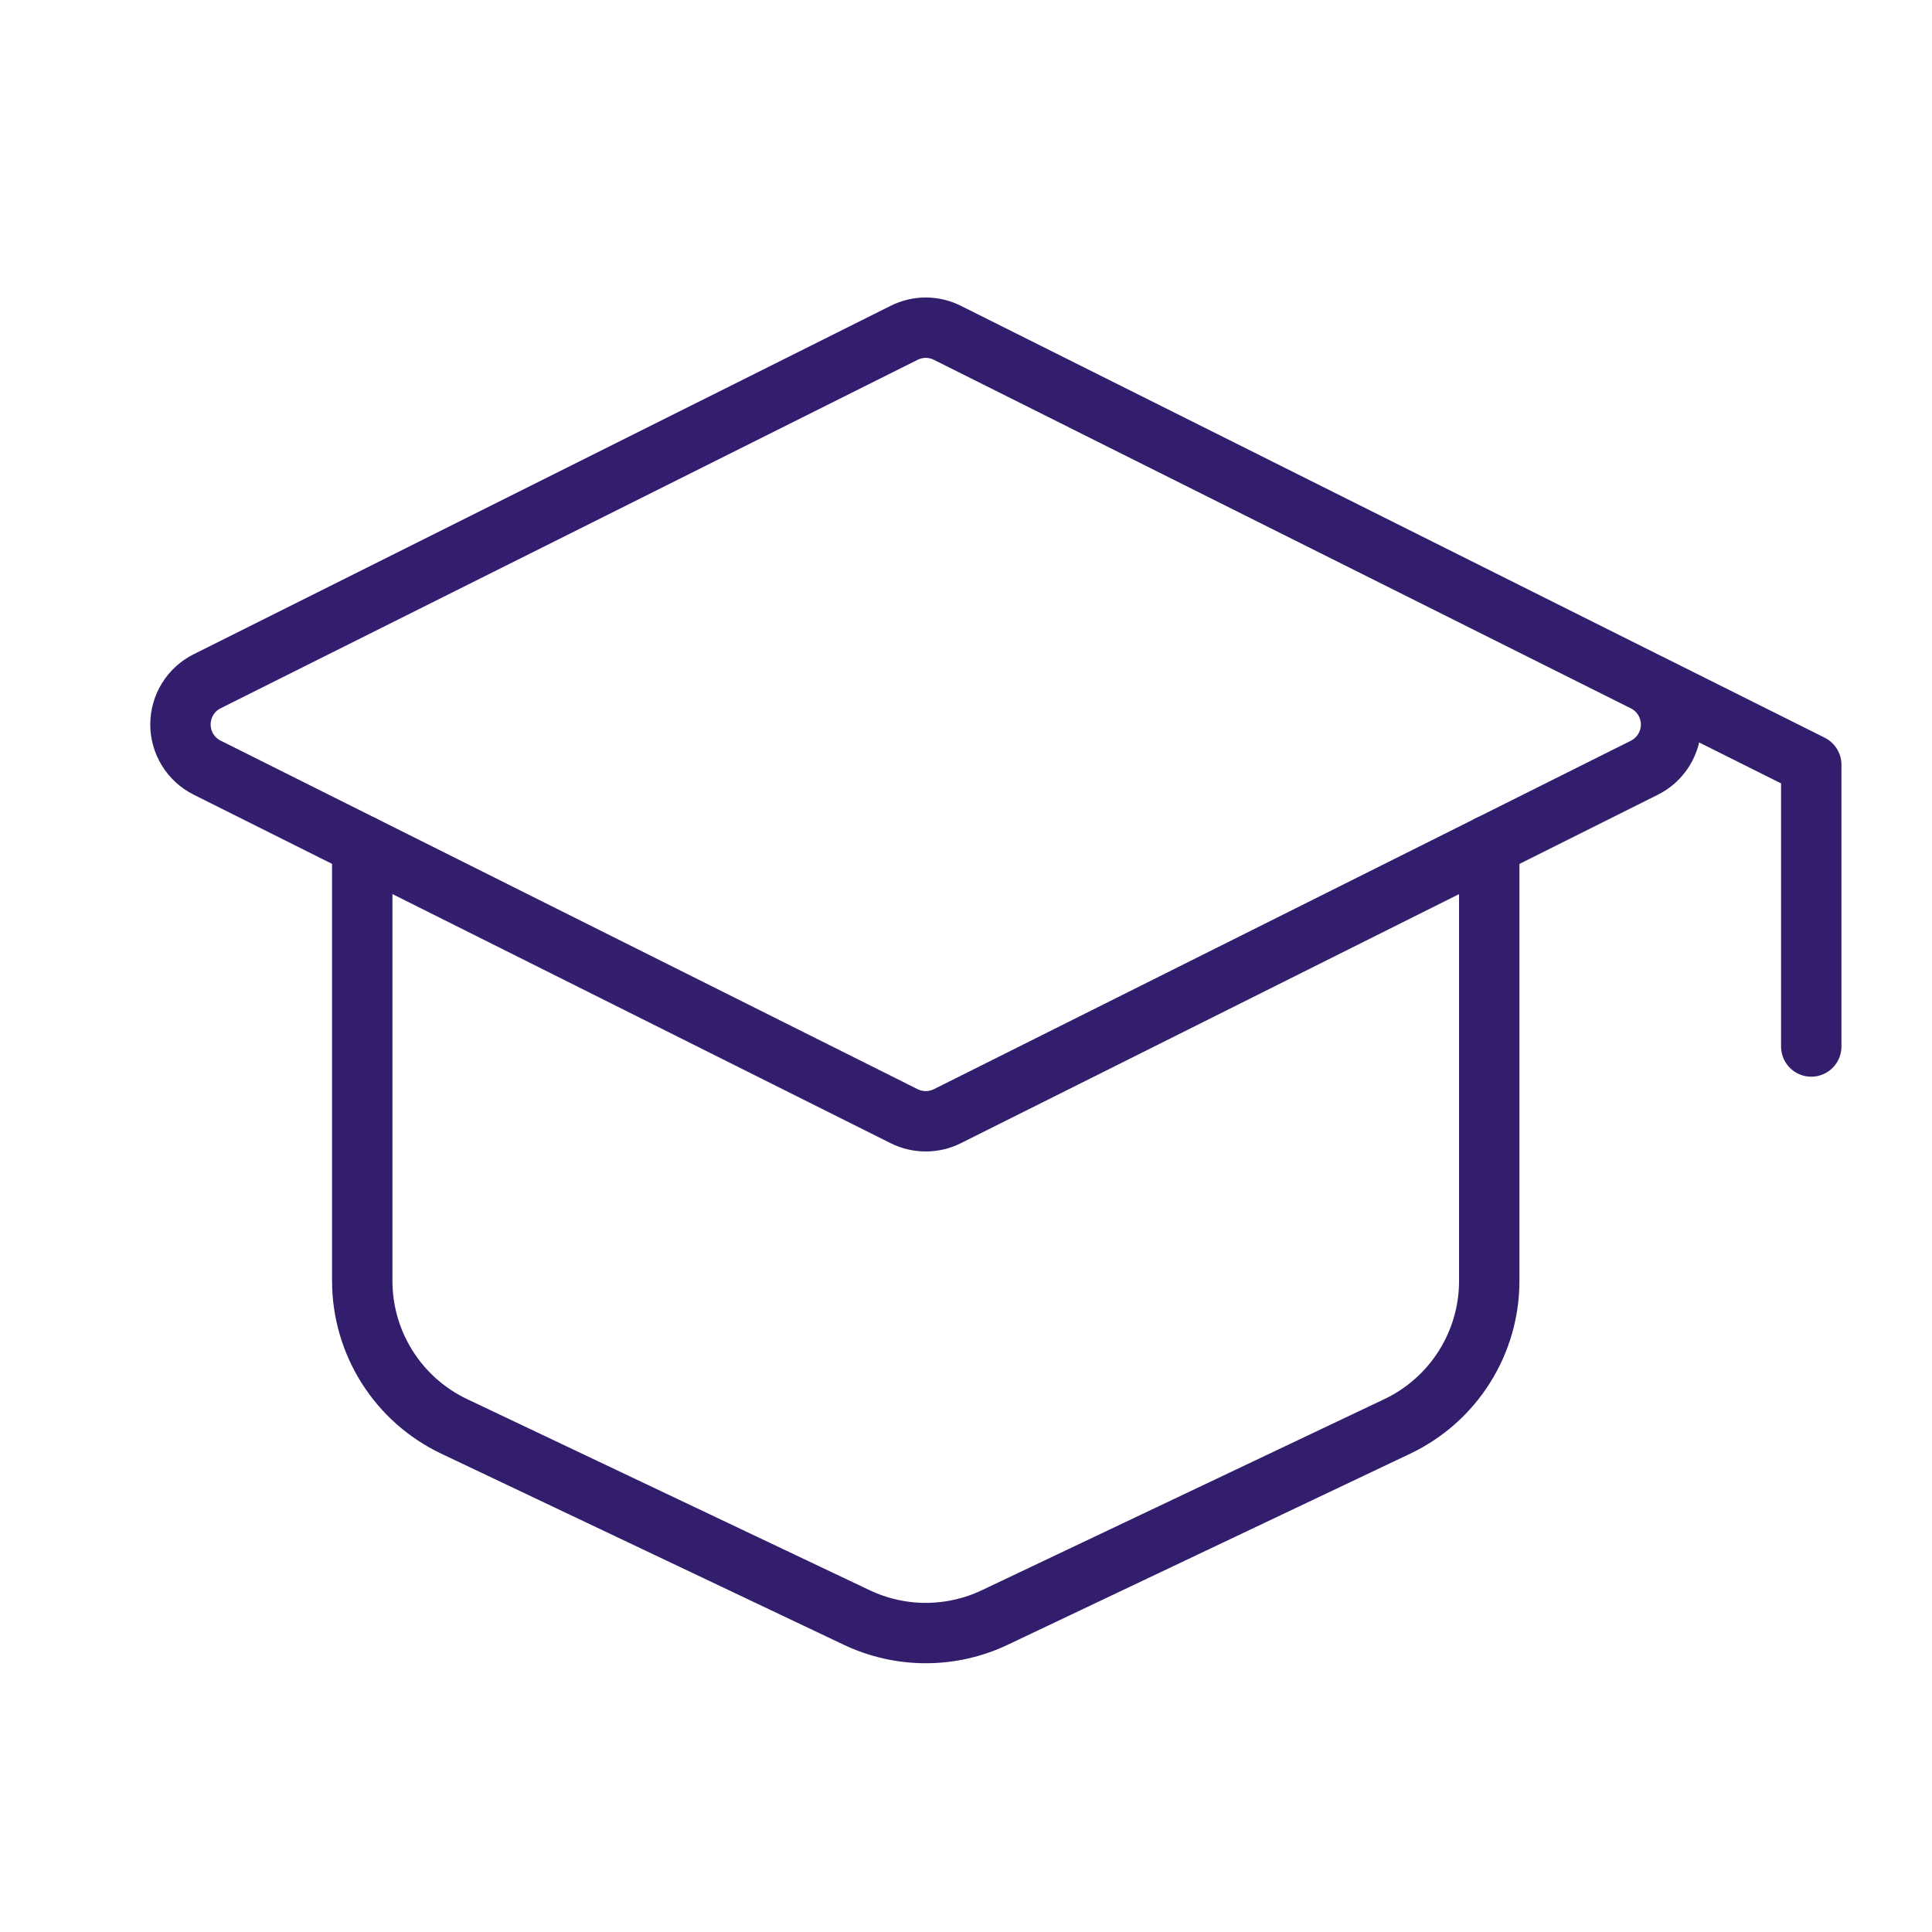 <?xml version="1.0" encoding="UTF-8"?> <svg xmlns="http://www.w3.org/2000/svg" width="64" height="64" viewBox="0 0 64 64" fill="none"> <path d="M6.861 22.568L29.952 11.024C30.174 10.913 30.419 10.855 30.667 10.855C30.915 10.855 31.159 10.913 31.381 11.024L54.472 22.571C54.738 22.704 54.961 22.908 55.117 23.16C55.273 23.413 55.356 23.704 55.356 24.001C55.356 24.298 55.273 24.589 55.117 24.842C54.961 25.095 54.738 25.299 54.472 25.432L31.381 36.976C31.159 37.087 30.915 37.144 30.667 37.144C30.419 37.144 30.174 37.087 29.952 36.976L6.861 25.429C6.596 25.296 6.372 25.092 6.216 24.839C6.06 24.587 5.978 24.296 5.978 23.999C5.978 23.702 6.06 23.41 6.216 23.158C6.372 22.905 6.596 22.701 6.861 22.568Z" stroke="#331E6D" stroke-width="2" stroke-linecap="round" stroke-linejoin="round"></path> <path d="M60 34.667V25.333L54.667 22.667M12 28V42.432C12 43.441 12.286 44.429 12.825 45.282C13.364 46.135 14.134 46.818 15.045 47.251L28.379 53.581C29.094 53.921 29.875 54.097 30.667 54.097C31.458 54.097 32.24 53.921 32.955 53.581L46.288 47.251C47.199 46.818 47.969 46.135 48.508 45.282C49.047 44.429 49.334 43.441 49.333 42.432V28" stroke="#331E6D" stroke-width="2" stroke-linecap="round" stroke-linejoin="round"></path> </svg> 